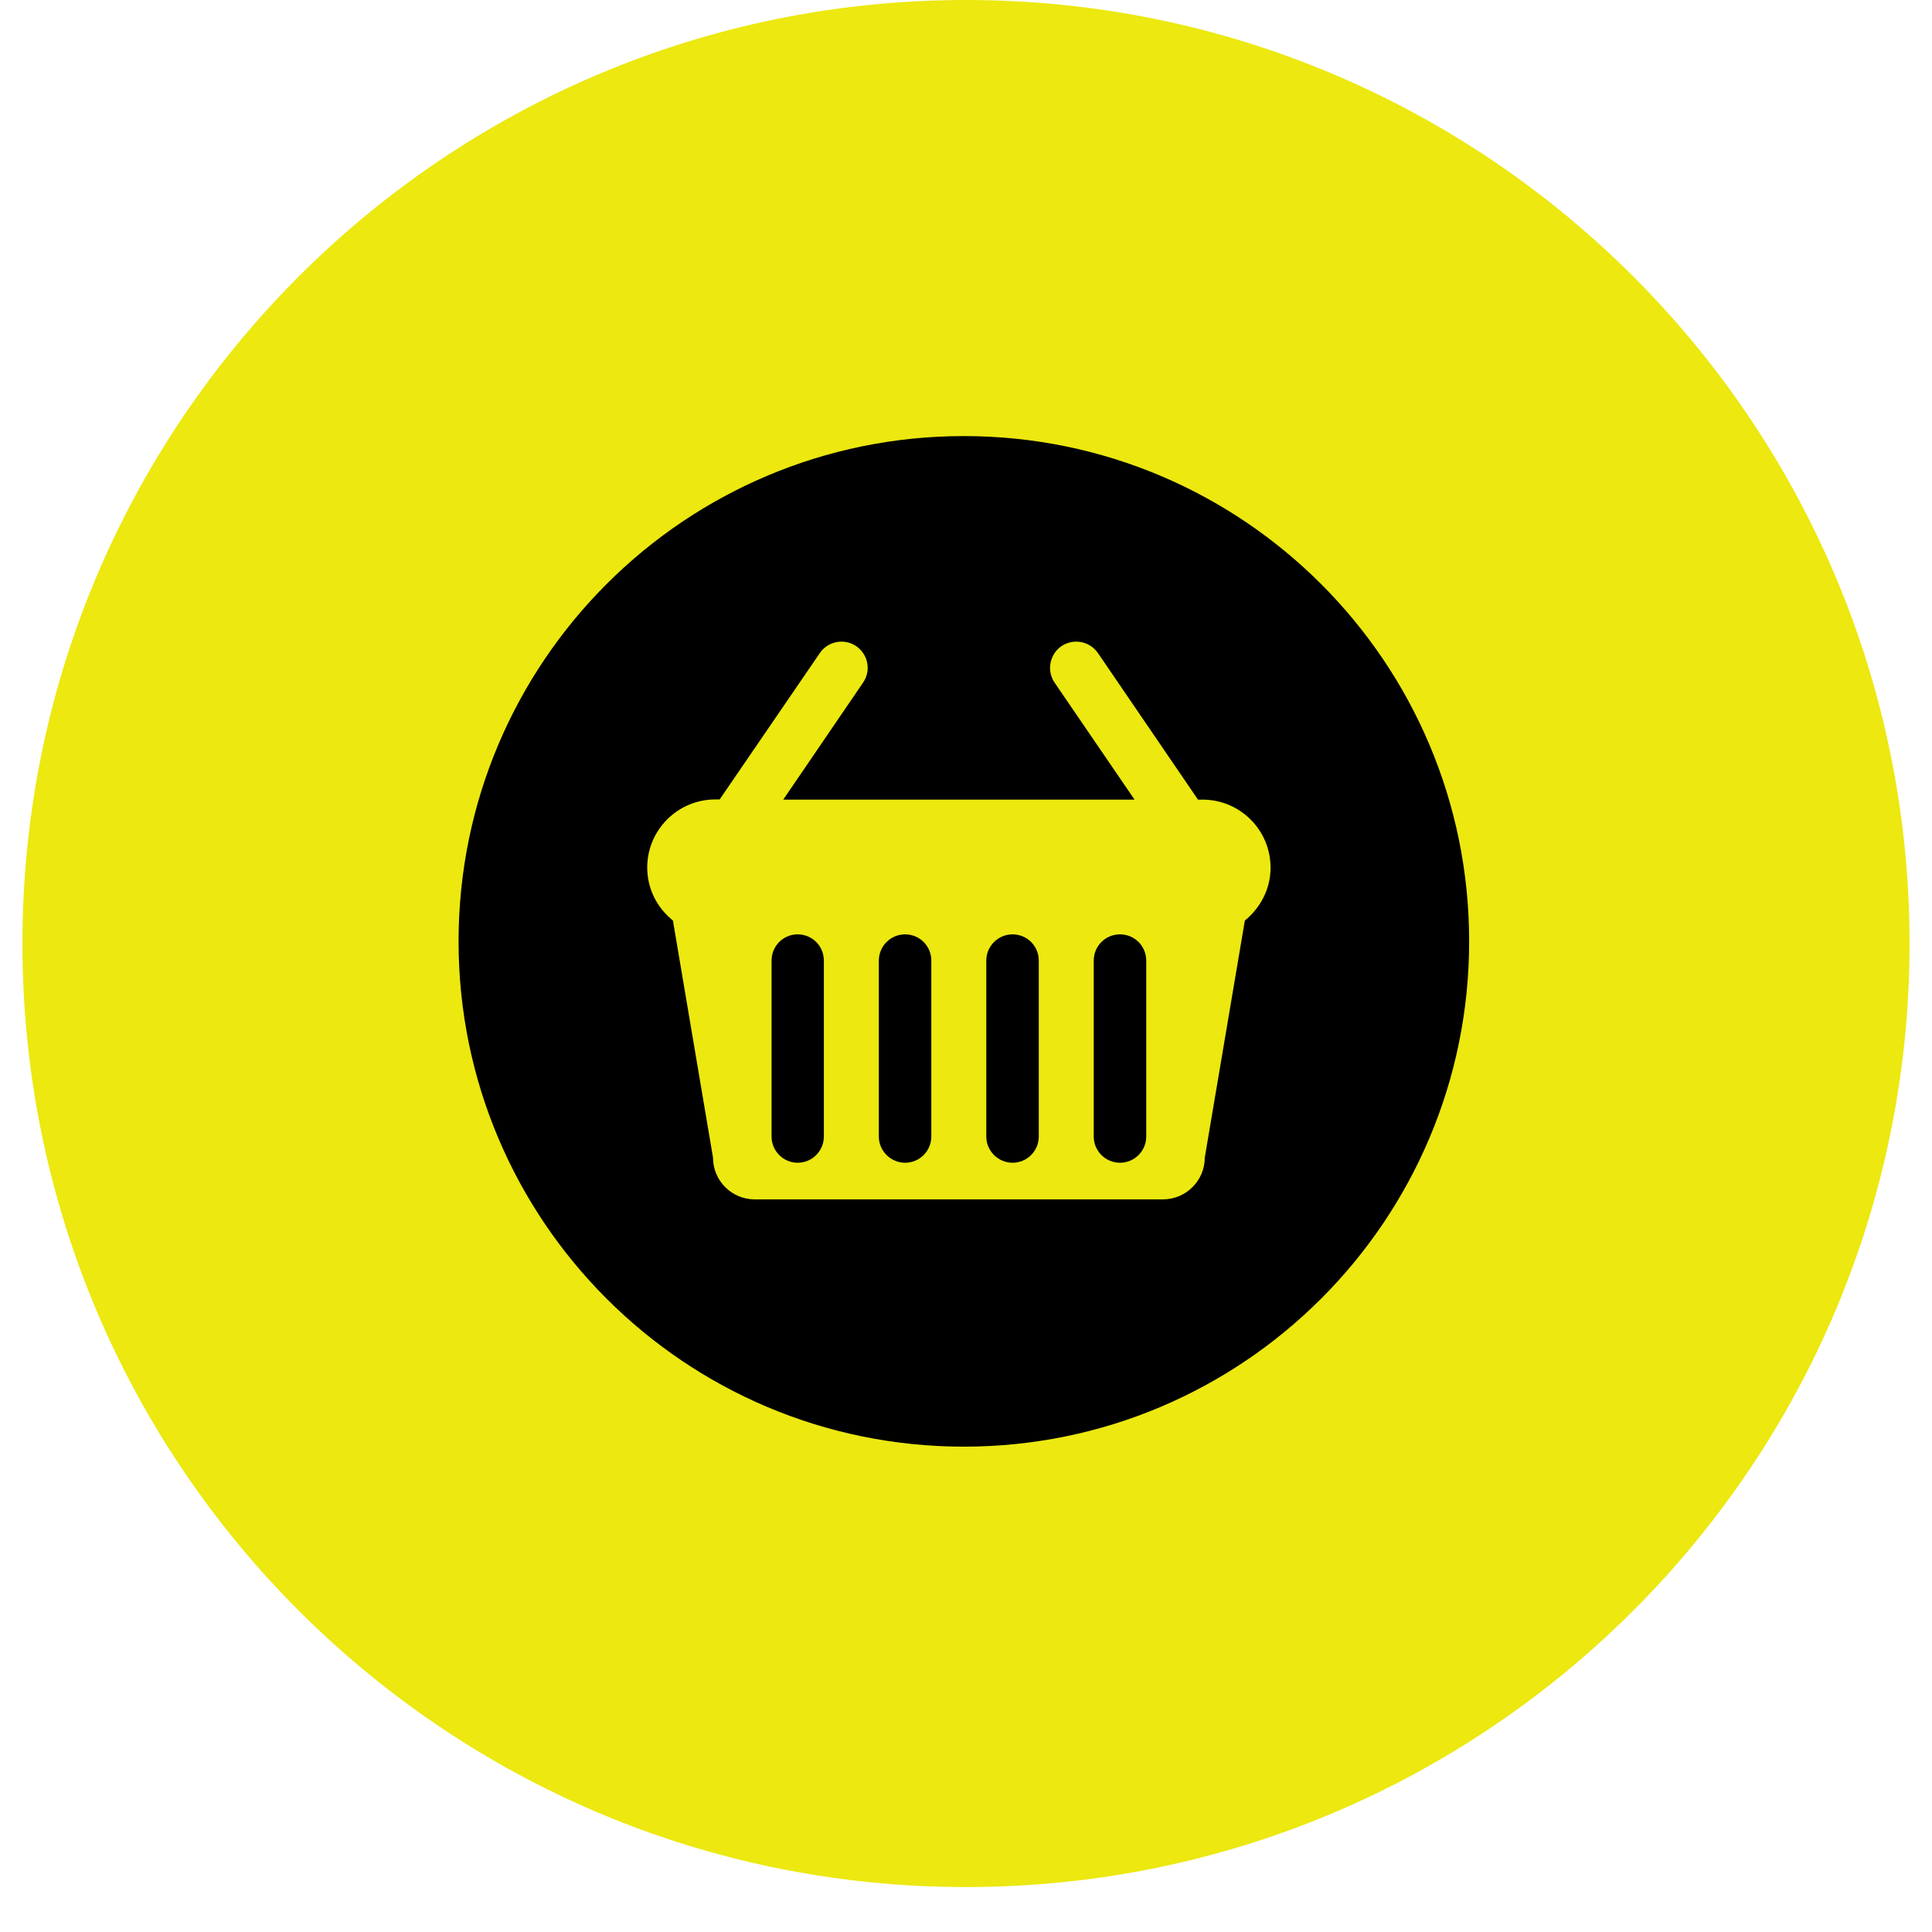 <svg xmlns="http://www.w3.org/2000/svg" xmlns:xlink="http://www.w3.org/1999/xlink" width="56" zoomAndPan="magnify" viewBox="0 0 42 42" height="56" preserveAspectRatio="xMidYMid meet" version="1.0"><defs><clipPath id="f7cce2d6b3"><path d="M 0.488 0 L 41.512 0 L 41.512 41.023 L 0.488 41.023 Z M 0.488 0 " clip-rule="nonzero"/></clipPath><clipPath id="790ef3f05f"><path d="M 21 0 C 9.672 0 0.488 9.184 0.488 20.512 C 0.488 31.84 9.672 41.023 21 41.023 C 32.328 41.023 41.512 31.84 41.512 20.512 C 41.512 9.184 32.328 0 21 0 Z M 21 0 " clip-rule="nonzero"/></clipPath><clipPath id="5f7bdb07e0"><path d="M 9.977 9.488 L 31.953 9.488 L 31.953 31.465 L 9.977 31.465 Z M 9.977 9.488 " clip-rule="nonzero"/></clipPath></defs><g clip-path="url(#f7cce2d6b3)"><g clip-path="url(#790ef3f05f)"><path fill="#ece810" d="M 0.488 0 L 41.512 0 L 41.512 41.023 L 0.488 41.023 Z M 0.488 0 " fill-opacity="1" fill-rule="nonzero"/></g></g><path fill="#000000" d="M 19.676 20.312 C 19.363 20.312 19.105 20.566 19.105 20.883 L 19.105 24.707 C 19.105 25.02 19.363 25.277 19.676 25.277 C 19.992 25.277 20.246 25.02 20.246 24.707 L 20.246 20.883 C 20.246 20.566 19.992 20.312 19.676 20.312 Z M 19.676 20.312 " fill-opacity="1" fill-rule="nonzero"/><path fill="#000000" d="M 17.34 20.312 C 17.027 20.312 16.773 20.566 16.773 20.883 L 16.773 24.707 C 16.773 25.02 17.027 25.277 17.34 25.277 C 17.656 25.277 17.91 25.02 17.91 24.707 L 17.91 20.883 C 17.91 20.566 17.656 20.312 17.34 20.312 Z M 17.34 20.312 " fill-opacity="1" fill-rule="nonzero"/><path fill="#000000" d="M 22.012 20.312 C 21.699 20.312 21.441 20.566 21.441 20.883 L 21.441 24.707 C 21.441 25.02 21.699 25.277 22.012 25.277 C 22.328 25.277 22.582 25.02 22.582 24.707 L 22.582 20.883 C 22.582 20.566 22.328 20.312 22.012 20.312 Z M 22.012 20.312 " fill-opacity="1" fill-rule="nonzero"/><path fill="#000000" d="M 24.348 20.312 C 24.031 20.312 23.777 20.566 23.777 20.883 L 23.777 24.707 C 23.777 25.02 24.031 25.277 24.348 25.277 C 24.664 25.277 24.918 25.02 24.918 24.707 L 24.918 20.883 C 24.918 20.566 24.664 20.312 24.348 20.312 Z M 24.348 20.312 " fill-opacity="1" fill-rule="nonzero"/><g clip-path="url(#5f7bdb07e0)"><path fill="#000000" d="M 20.953 9.48 C 14.887 9.48 9.969 14.398 9.969 20.465 C 9.969 26.531 14.887 31.449 20.953 31.449 C 27.02 31.449 31.938 26.531 31.938 20.465 C 31.938 14.398 27.02 9.48 20.953 9.48 Z M 27.062 20.012 L 26.191 25.164 C 26.191 25.668 25.781 26.074 25.277 26.074 L 16.41 26.074 C 15.906 26.074 15.5 25.668 15.5 25.164 L 14.629 20.012 C 14.289 19.738 14.07 19.328 14.07 18.859 C 14.07 18.043 14.734 17.379 15.551 17.379 L 15.645 17.379 L 17.824 14.195 C 18 13.938 18.355 13.871 18.613 14.047 C 18.875 14.227 18.941 14.582 18.762 14.84 L 17.027 17.383 L 24.664 17.383 L 22.926 14.84 C 22.75 14.582 22.816 14.227 23.074 14.047 C 23.336 13.871 23.688 13.938 23.867 14.195 L 26.043 17.383 L 26.141 17.383 C 26.957 17.383 27.621 18.043 27.621 18.863 C 27.621 19.328 27.398 19.738 27.062 20.012 Z M 27.062 20.012 " fill-opacity="1" fill-rule="nonzero"/></g></svg>